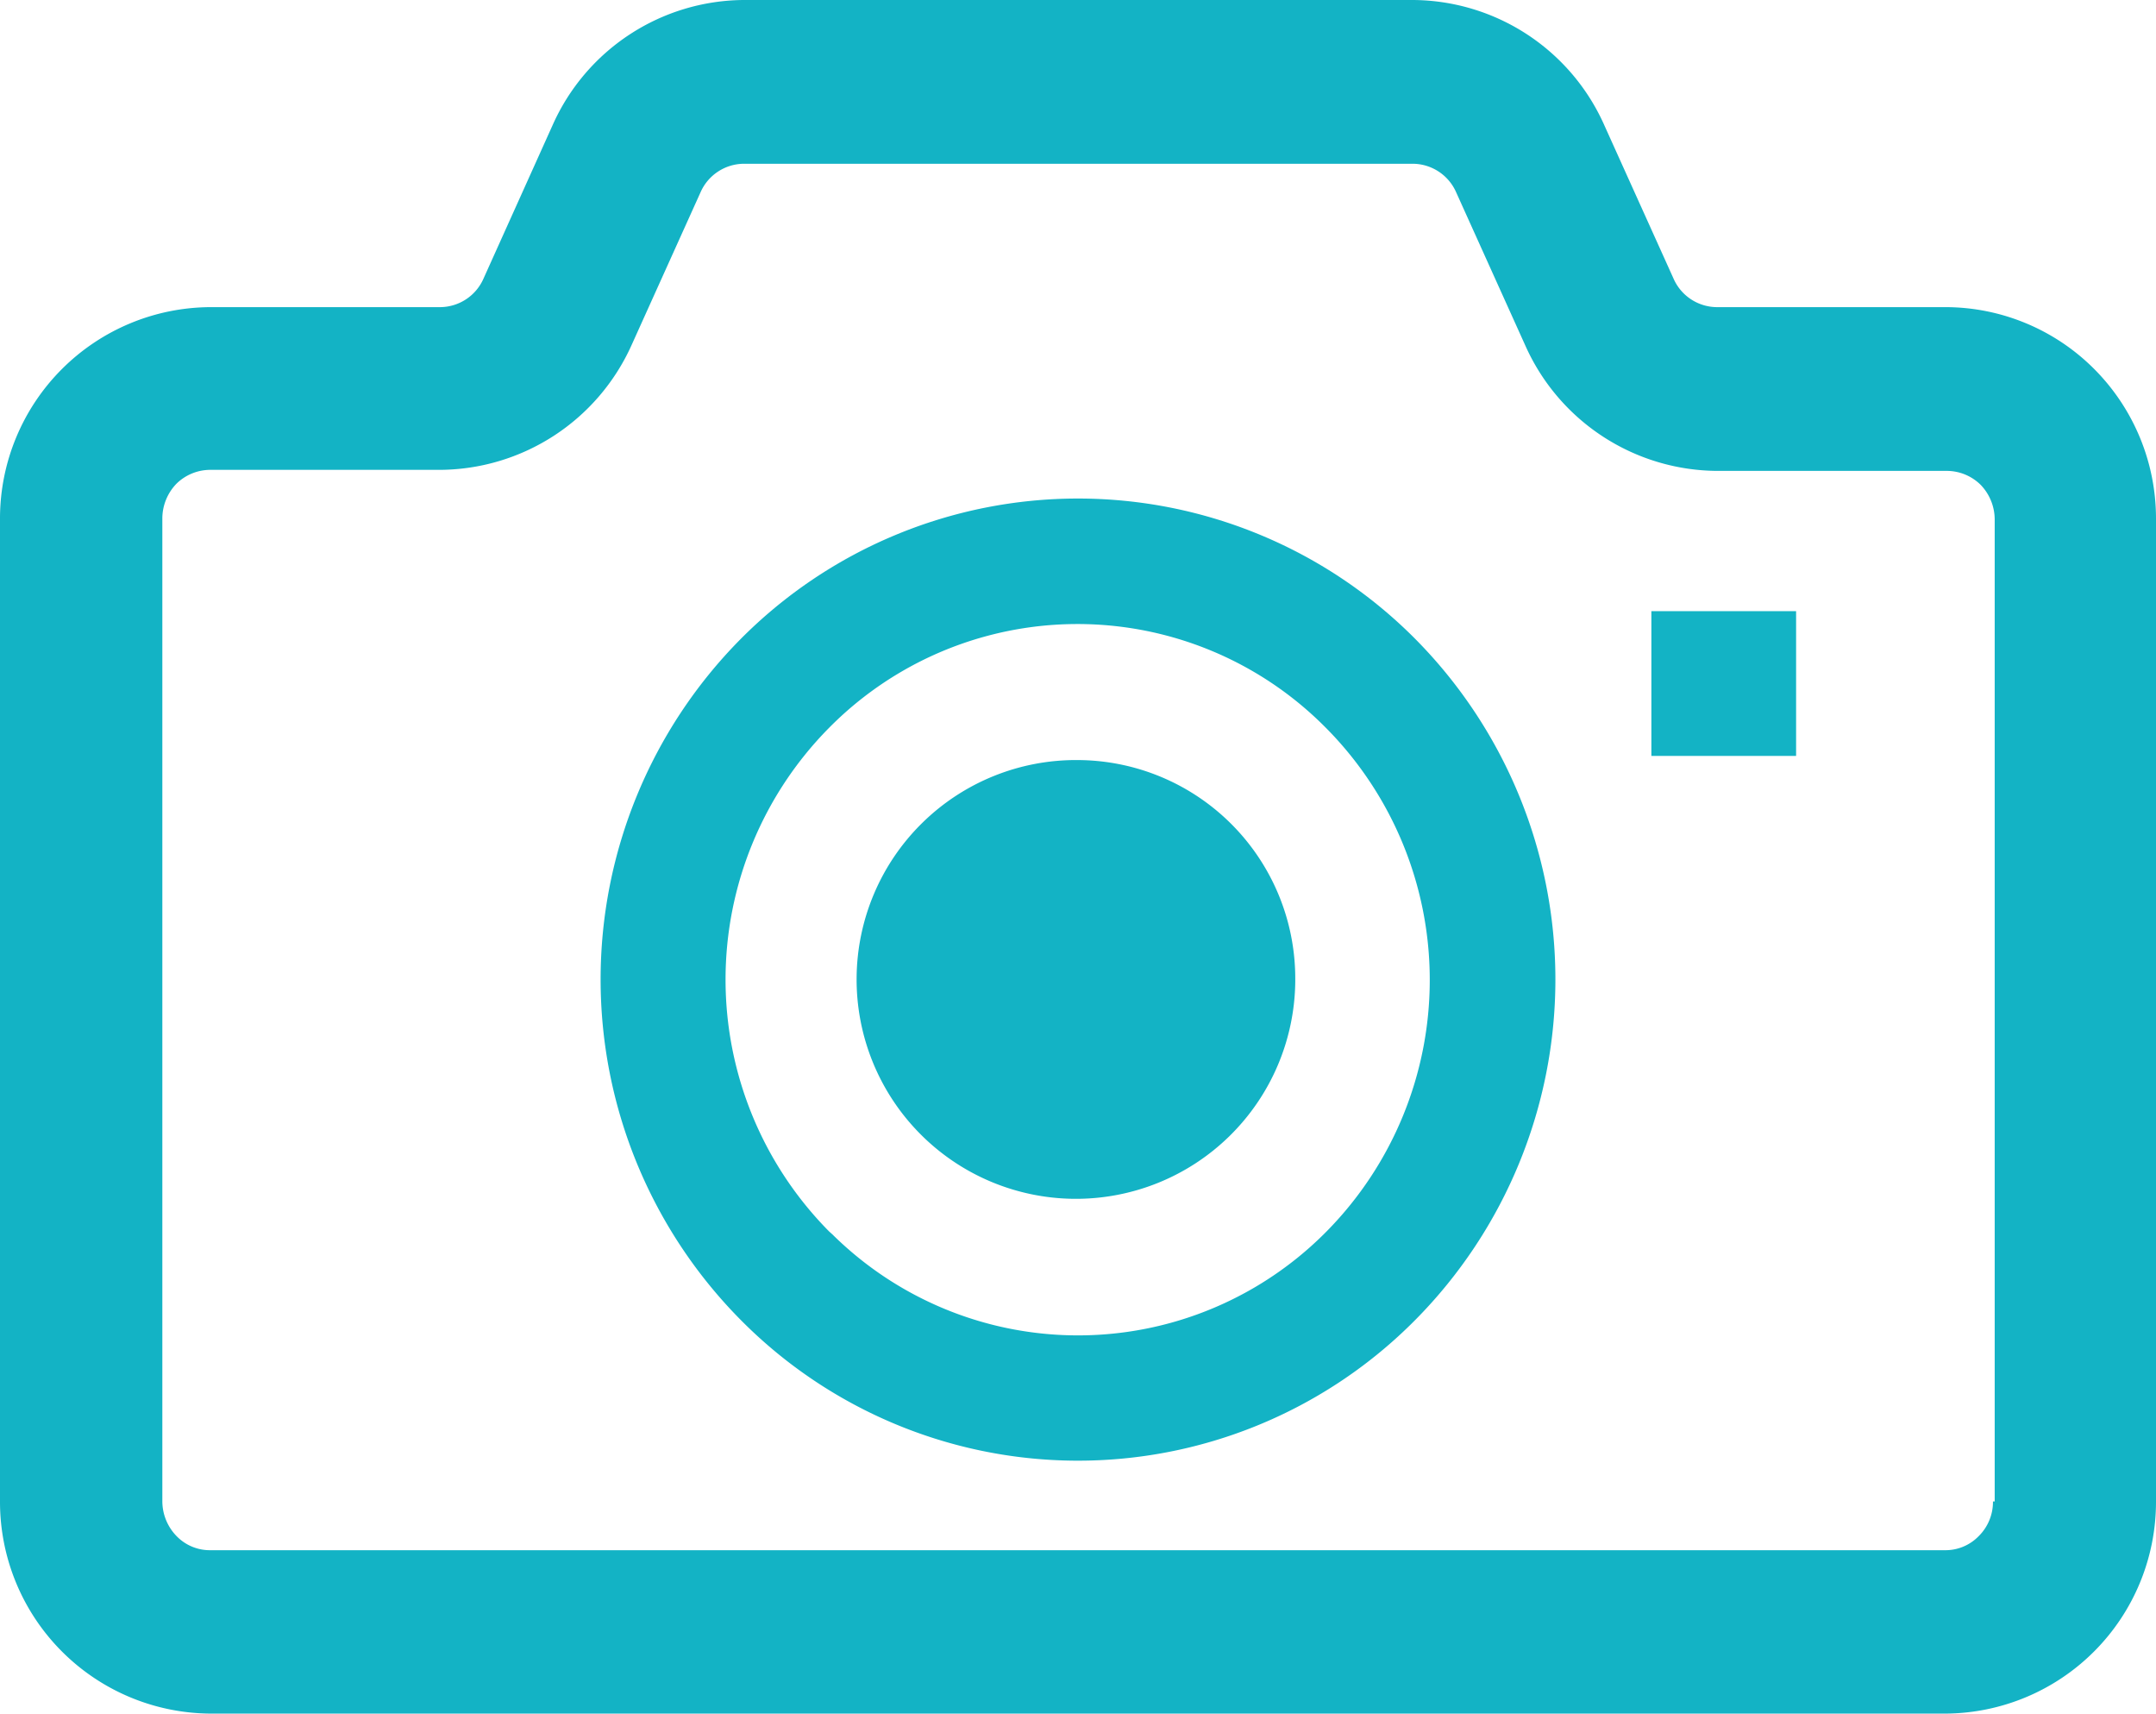 <svg xmlns="http://www.w3.org/2000/svg" width="62.42" height="49.6" viewBox="0 0 62.42 49.6"><defs><style>.cls-1{fill:#13b3c5;}</style></defs><title>レイヤー 2</title><g id="レイヤー_2" data-name="レイヤー 2"><g id="レイヤー_1-2" data-name="レイヤー 1"><g id="レイヤー_2-2" data-name="レイヤー 2"><g id="レイヤー_6" data-name="レイヤー 6"><path class="cls-1" d="M31.21,22a6.35,6.35,0,1,0,6.29,6.41v-.07A6.32,6.32,0,0,0,31.21,22Z"/><path class="cls-1" d="M60.64,10.69a6.09,6.09,0,0,0-4.32-1.8H49.71a1.38,1.38,0,0,1-1.26-.83l-2-4.43A6.1,6.1,0,0,0,40.9,0H21.52A6.1,6.1,0,0,0,16,3.62h0L14,8.06a1.38,1.38,0,0,1-1.26.83H6.11A6.12,6.12,0,0,0,0,15V43.46A6.13,6.13,0,0,0,6.11,49.6H56.32a6.13,6.13,0,0,0,6.1-6.14V15A6.13,6.13,0,0,0,60.64,10.69ZM57.7,43.46a1.39,1.39,0,0,1-.41,1,1.34,1.34,0,0,1-1,.41H6.11a1.34,1.34,0,0,1-1-.41,1.45,1.45,0,0,1-.41-1V15a1.45,1.45,0,0,1,.41-1,1.4,1.4,0,0,1,1-.4h6.6A6.12,6.12,0,0,0,18.28,10l2-4.43a1.38,1.38,0,0,1,1.26-.83H40.9a1.38,1.38,0,0,1,1.26.83l2,4.43a6.12,6.12,0,0,0,5.57,3.63h6.61a1.4,1.4,0,0,1,1,.4,1.45,1.45,0,0,1,.41,1V43.46Z"/><path class="cls-1" d="M31.21,14.43a13.76,13.76,0,0,0-9.78,4.08,14,14,0,0,0,0,19.68,13.74,13.74,0,0,0,19.43.13l.13-.13a14,14,0,0,0,0-19.68A13.76,13.76,0,0,0,31.21,14.43Zm7.2,21.21a10.11,10.11,0,0,1-14.31.09L24,35.64a10.36,10.36,0,0,1,0-14.57A10.11,10.11,0,0,1,38.32,21l.09.09A10.36,10.36,0,0,1,38.41,35.64Z"/><rect class="cls-1" x="47.81" y="17.69" width="4.19" height="4.19"/></g></g></g></g></svg>